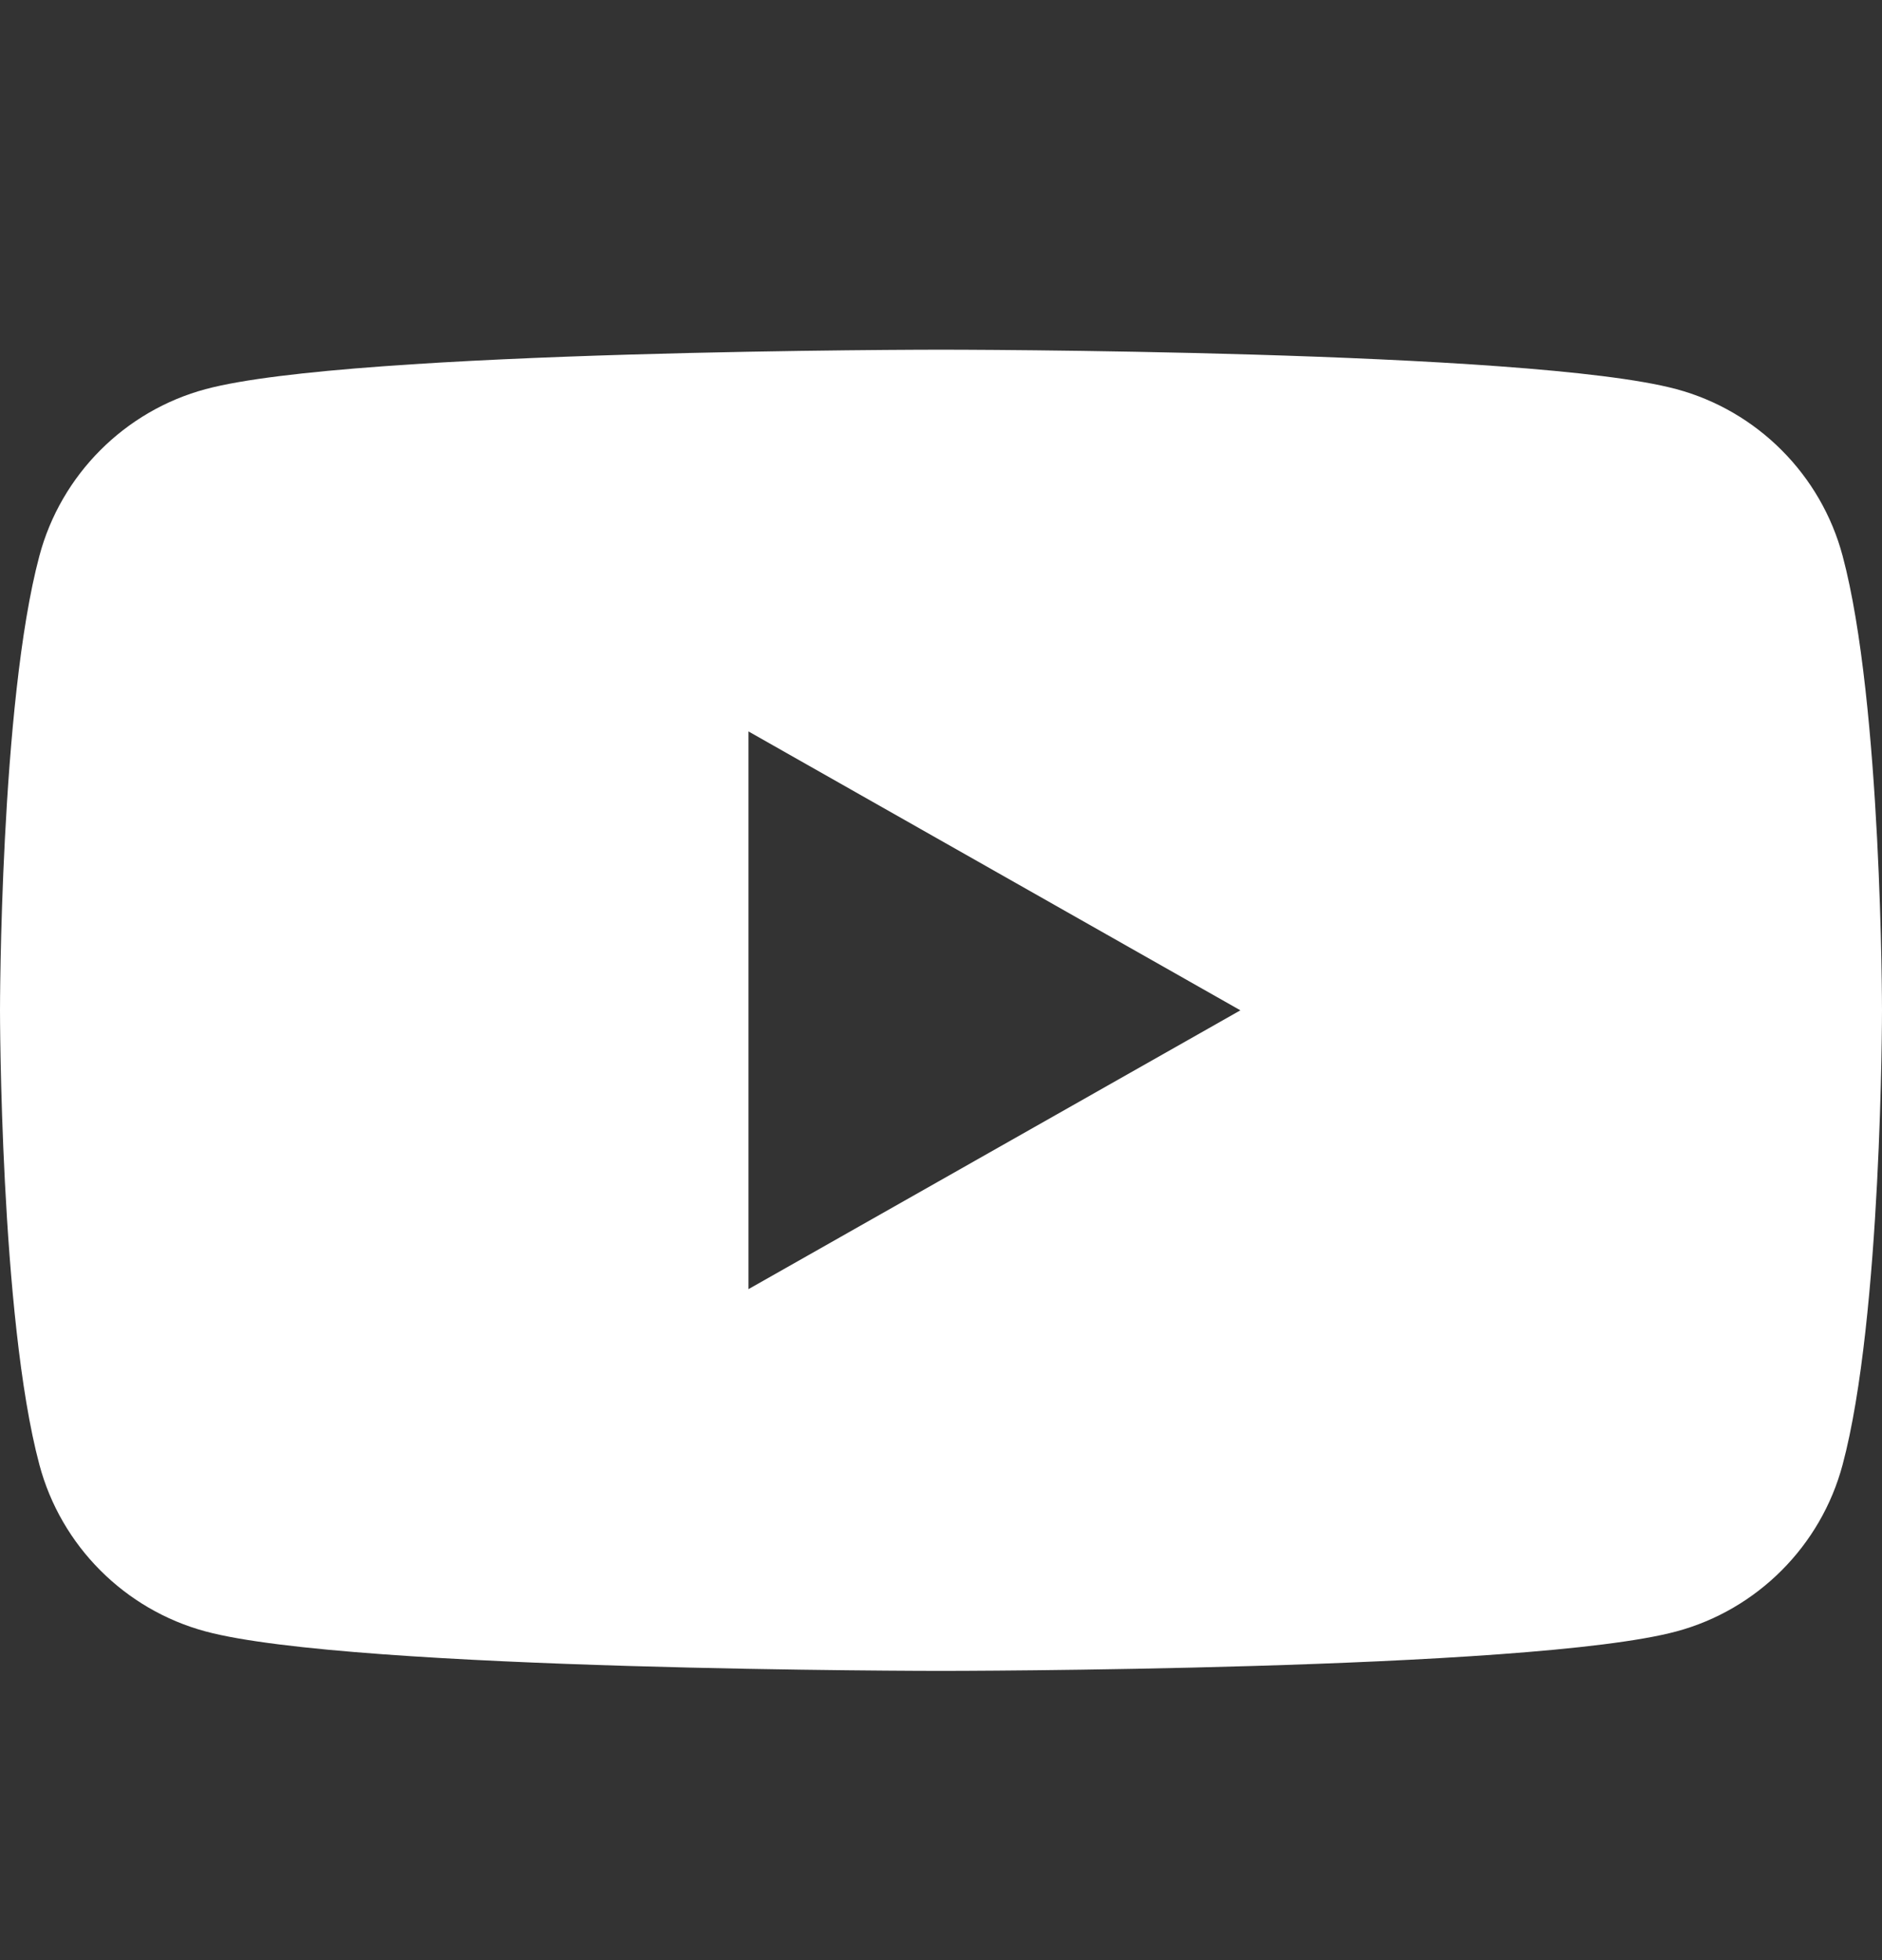 <svg width="24" height="25" viewBox="0 0 24 25" fill="none" xmlns="http://www.w3.org/2000/svg">
<rect x="0" y="0" width="24" height="25" fill="#333333" stroke="none"/>
<path d="M9.545 16.442V9.329L15.818 12.886L9.545 16.442ZM23.498 7.091C23.223 6.056 22.409 5.24 21.377 4.963C19.505 4.46 12 4.46 12 4.46C12 4.46 4.495 4.46 2.623 4.963C1.591 5.24 0.777 6.056 0.502 7.091C0 8.969 0 12.886 0 12.886C0 12.886 0 16.802 0.502 18.68C0.777 19.715 1.591 20.531 2.623 20.808C4.495 21.311 12 21.311 12 21.311C12 21.311 19.505 21.311 21.377 20.808C22.409 20.531 23.223 19.715 23.498 18.68C24 16.802 24 12.886 24 12.886C24 12.886 24 8.969 23.498 7.091Z" fill="white"/>
</svg>
